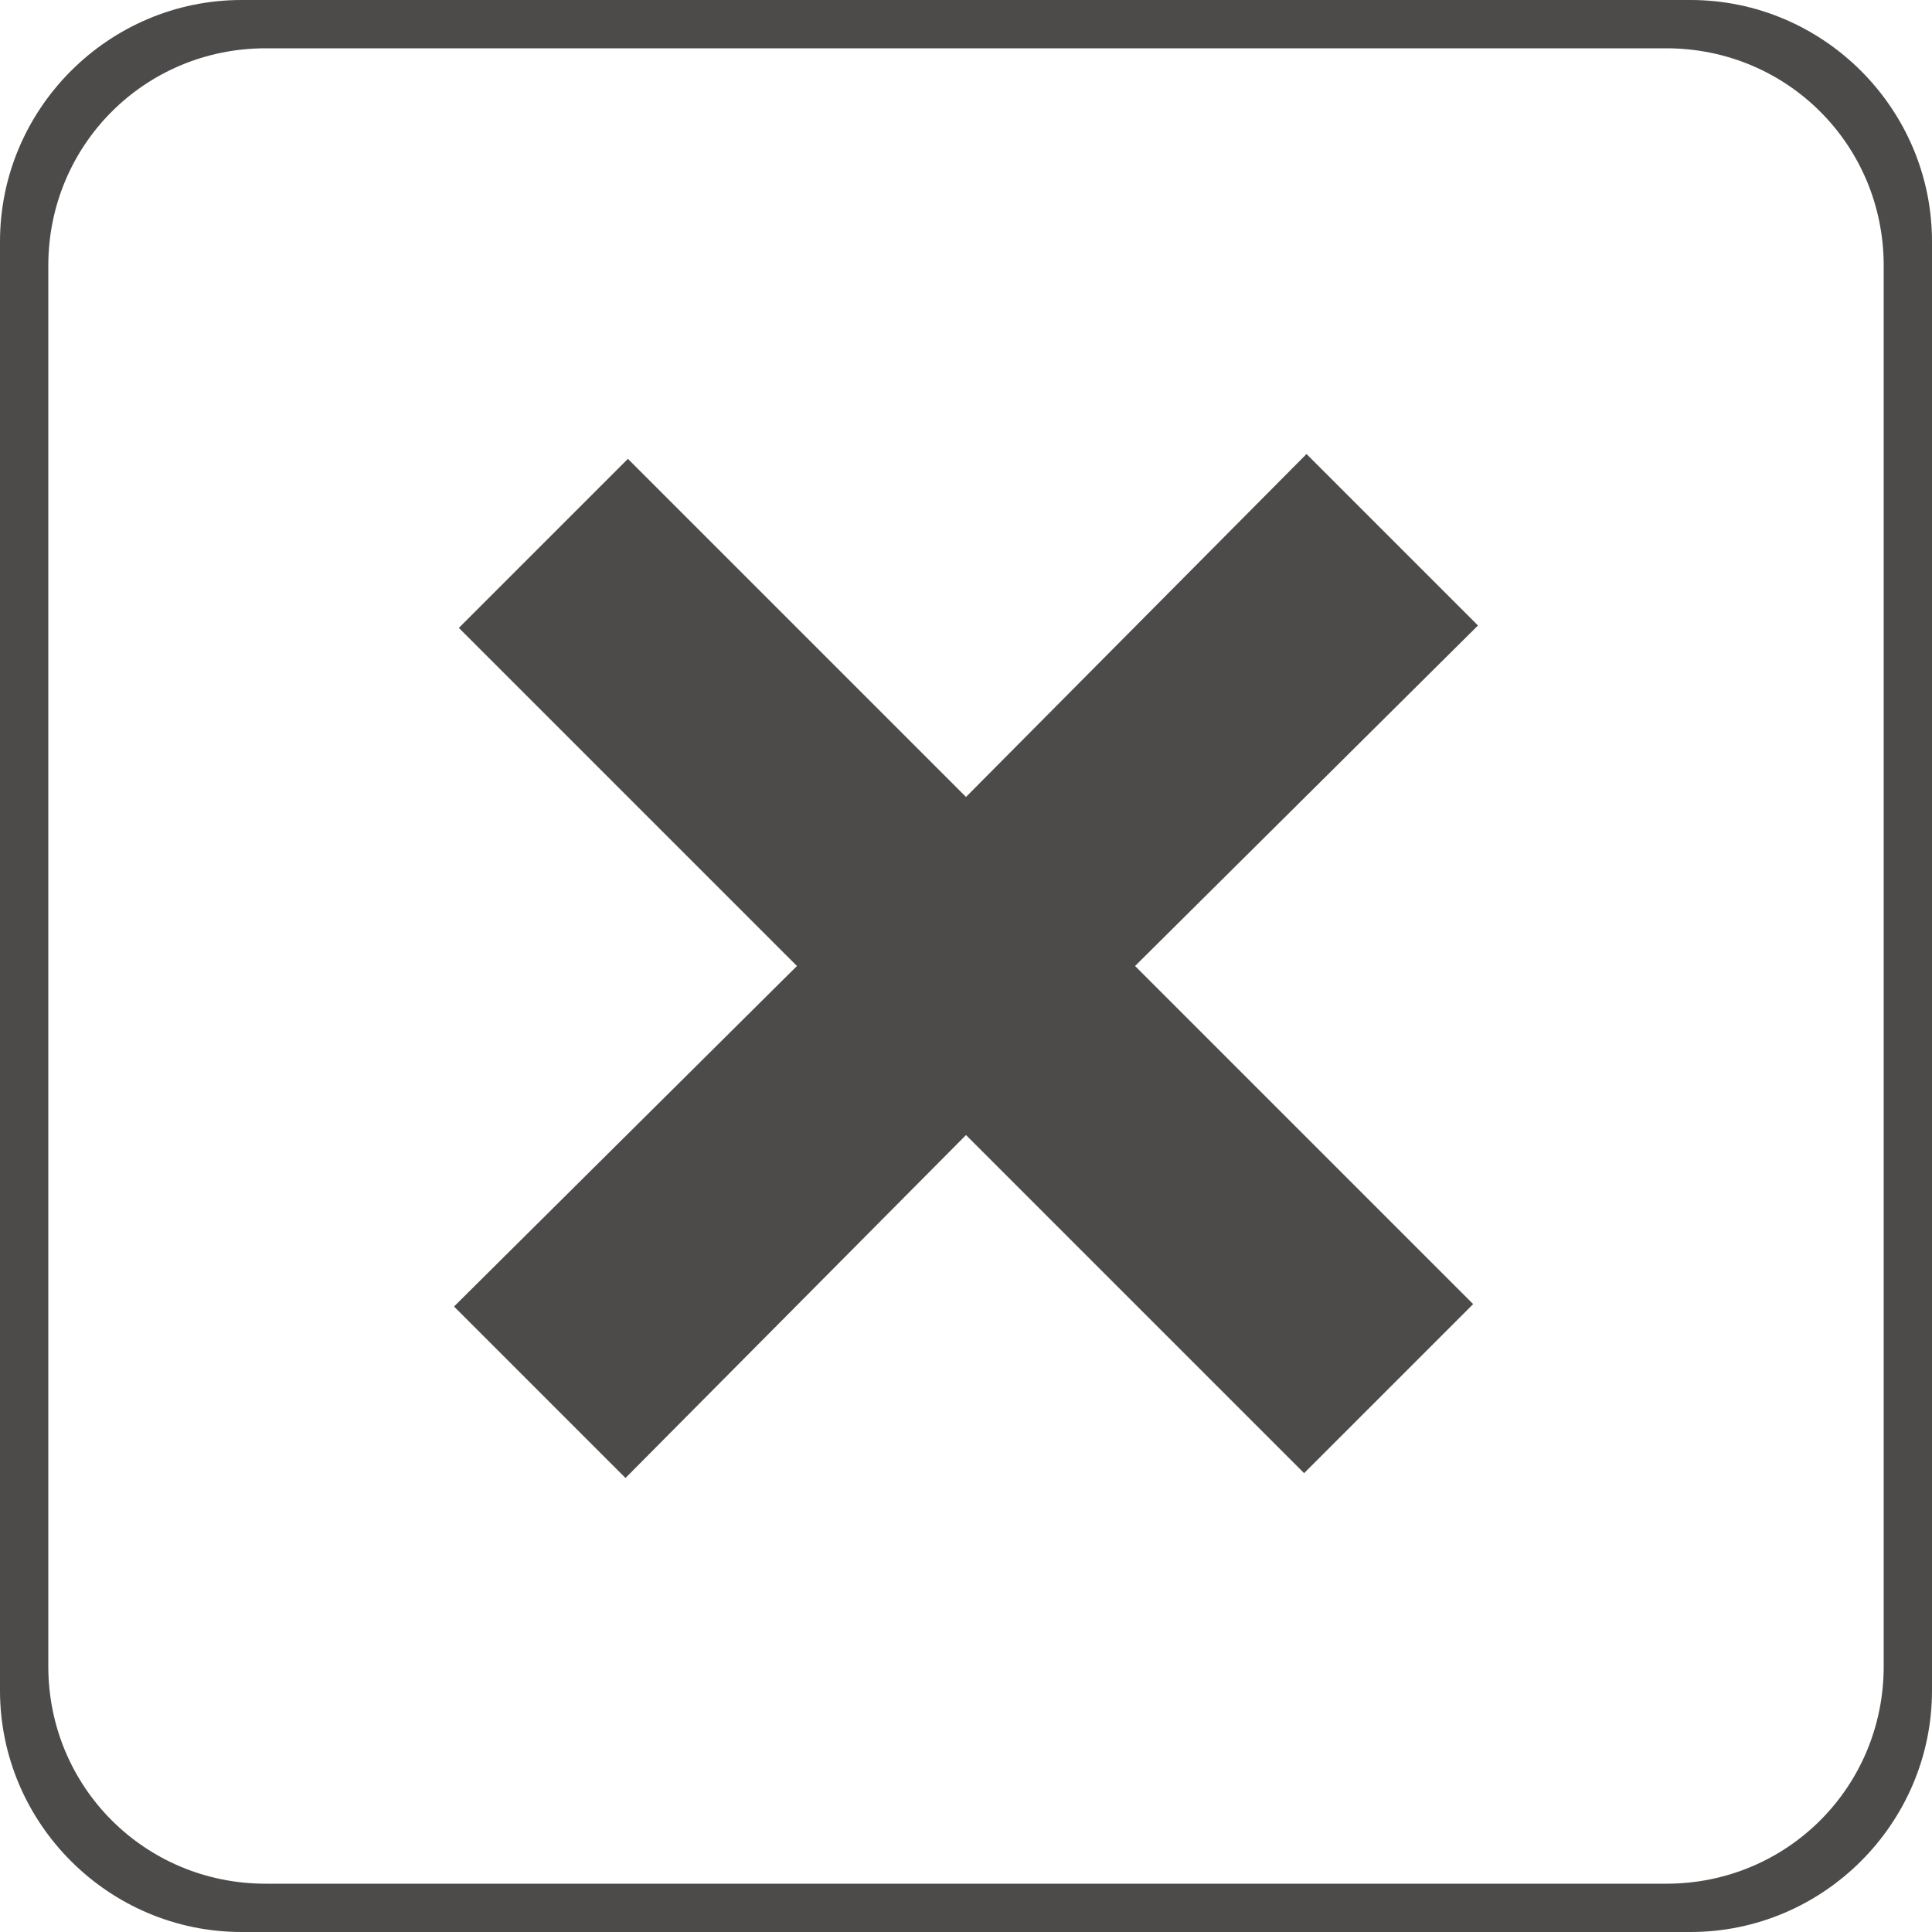 <?xml version="1.0" encoding="utf-8"?>
<!-- Generator: Adobe Illustrator 19.2.1, SVG Export Plug-In . SVG Version: 6.00 Build 0)  -->
<svg version="1.1" id="menuBtn2.svg" xmlns="http://www.w3.org/2000/svg" xmlns:xlink="http://www.w3.org/1999/xlink" x="0px"
	 y="0px" viewBox="0 0 80 80" style="enable-background:new 0 0 80 80;" xml:space="preserve">
<style type="text/css">
	.st0{fill:#4D4A4A;}
</style>
<g>
	<path class="st0" d="M70,0H10C4.5,0,0,4.5,0,10v60c0,5.5,4.5,10,10,10h60c5.5,0,10-4.5,10-10V10C80,4.5,75.5,0,70,0z M78,69
		c0,5-4,9-9,9H11c-5,0-9-4-9-9V11c0-5,4-9,9-9h58c5,0,9,4,9,9V69z"/>
</g>
<polygon class="st0" points="61.2,25.9 54.1,18.8 40,33 26,19 19,26 33,40 18.8,54.1 25.9,61.2 40,47 54,61 61,54 47,40 "/>
</svg>
